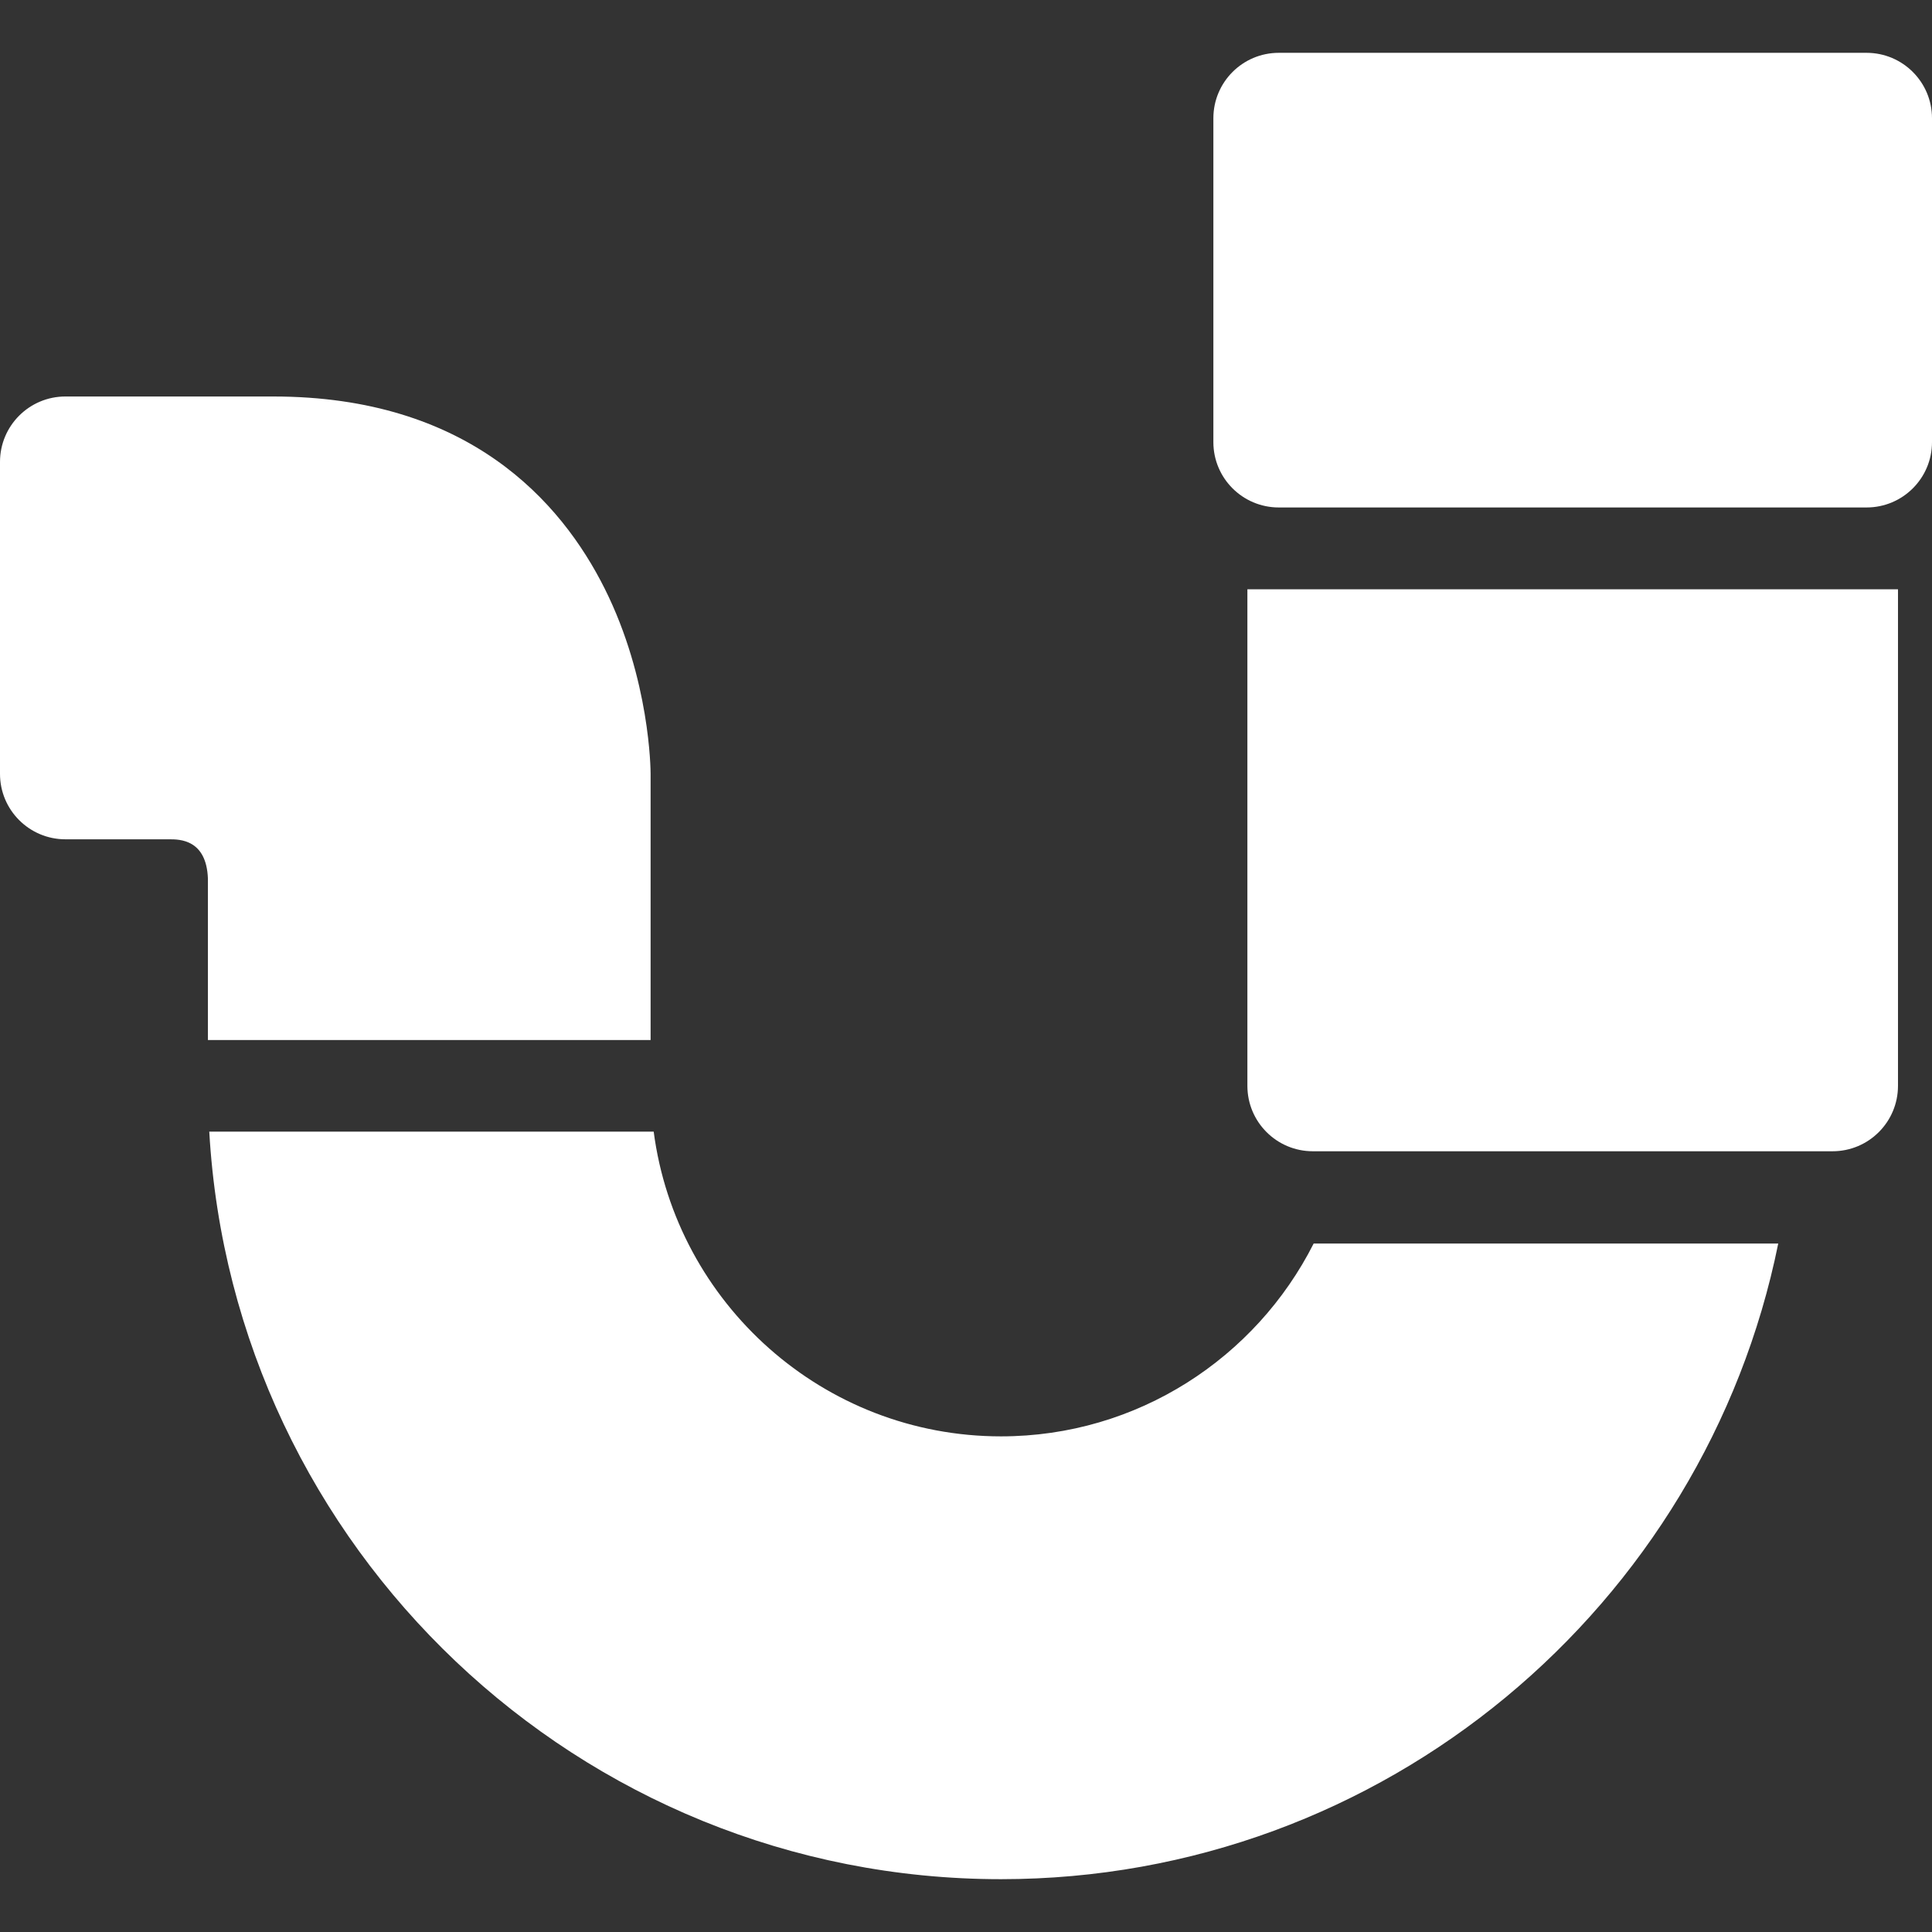 <svg version="1.1" id="Capa_1" xmlns="http://www.w3.org/2000/svg" xmlns:xlink="http://www.w3.org/1999/xlink" x="0px" y="0px" viewBox="0 0 297 297" style="enable-background:new 0 0 297 297;" xml:space="preserve" width="300" height="300" xmlns:svgjs="http://svgjs.dev/svgjs"><rect x="0" y="0" width="297" height="297" fill="#333333" stroke="none"/><g width="100%" height="100%" transform="matrix(1,0,0,1,0,0)"><g>
	<path d="M191.757,166.922c0,5.554,4.503,10.057,10.058,10.057h79.898c5.554,0,10.058-4.503,10.058-10.057v-76.33H191.757V166.922z" fill="#ffffff" fill-opacity="1" data-original-color="#000000ff" stroke="none" stroke-opacity="1"/>
	<path d="M153.876,220.808c-27.313,0-49.927-20.45-53.387-46.846H32.17c3.659,63.984,56.845,114.918,121.706,114.918&#10;&#9;&#9;c58.927,0,108.216-42.041,119.486-97.713h-71.419C193.061,208.731,174.861,220.808,153.876,220.808z" fill="#ffffff" fill-opacity="1" data-original-color="#000000ff" stroke="none" stroke-opacity="1"/>
	<path d="M286.942,8.12h-90.357c-5.554,0-10.057,4.503-10.057,10.058l0,49.785c0,5.554,4.503,10.048,10.058,10.048l90.357,0&#10;&#9;&#9;c5.554,0,10.058-4.494,10.057-10.049V18.177C297,12.623,292.497,8.12,286.942,8.12z" fill="#ffffff" fill-opacity="1" data-original-color="#000000ff" stroke="none" stroke-opacity="1"/>
	<path d="M100.015,159.882v-40.917c0-0.586-0.081-14.523-7.054-28.474c-6.735-13.476-21.04-29.539-50.942-29.539H10.058&#10;&#9;&#9;C4.503,60.951,0,65.455,0,71.009v47.956c0,5.554,4.503,10.058,10.058,10.058h15.98c1.56,0,5.698,0,5.924,6.038v24.821H100.015z" fill="#ffffff" fill-opacity="1" data-original-color="#000000ff" stroke="none" stroke-opacity="1"/>
</g><g>
</g><g>
</g><g>
</g><g>
</g><g>
</g><g>
</g><g>
</g><g>
</g><g>
</g><g>
</g><g>
</g><g>
</g><g>
</g><g>
</g><g>
</g></g></svg>